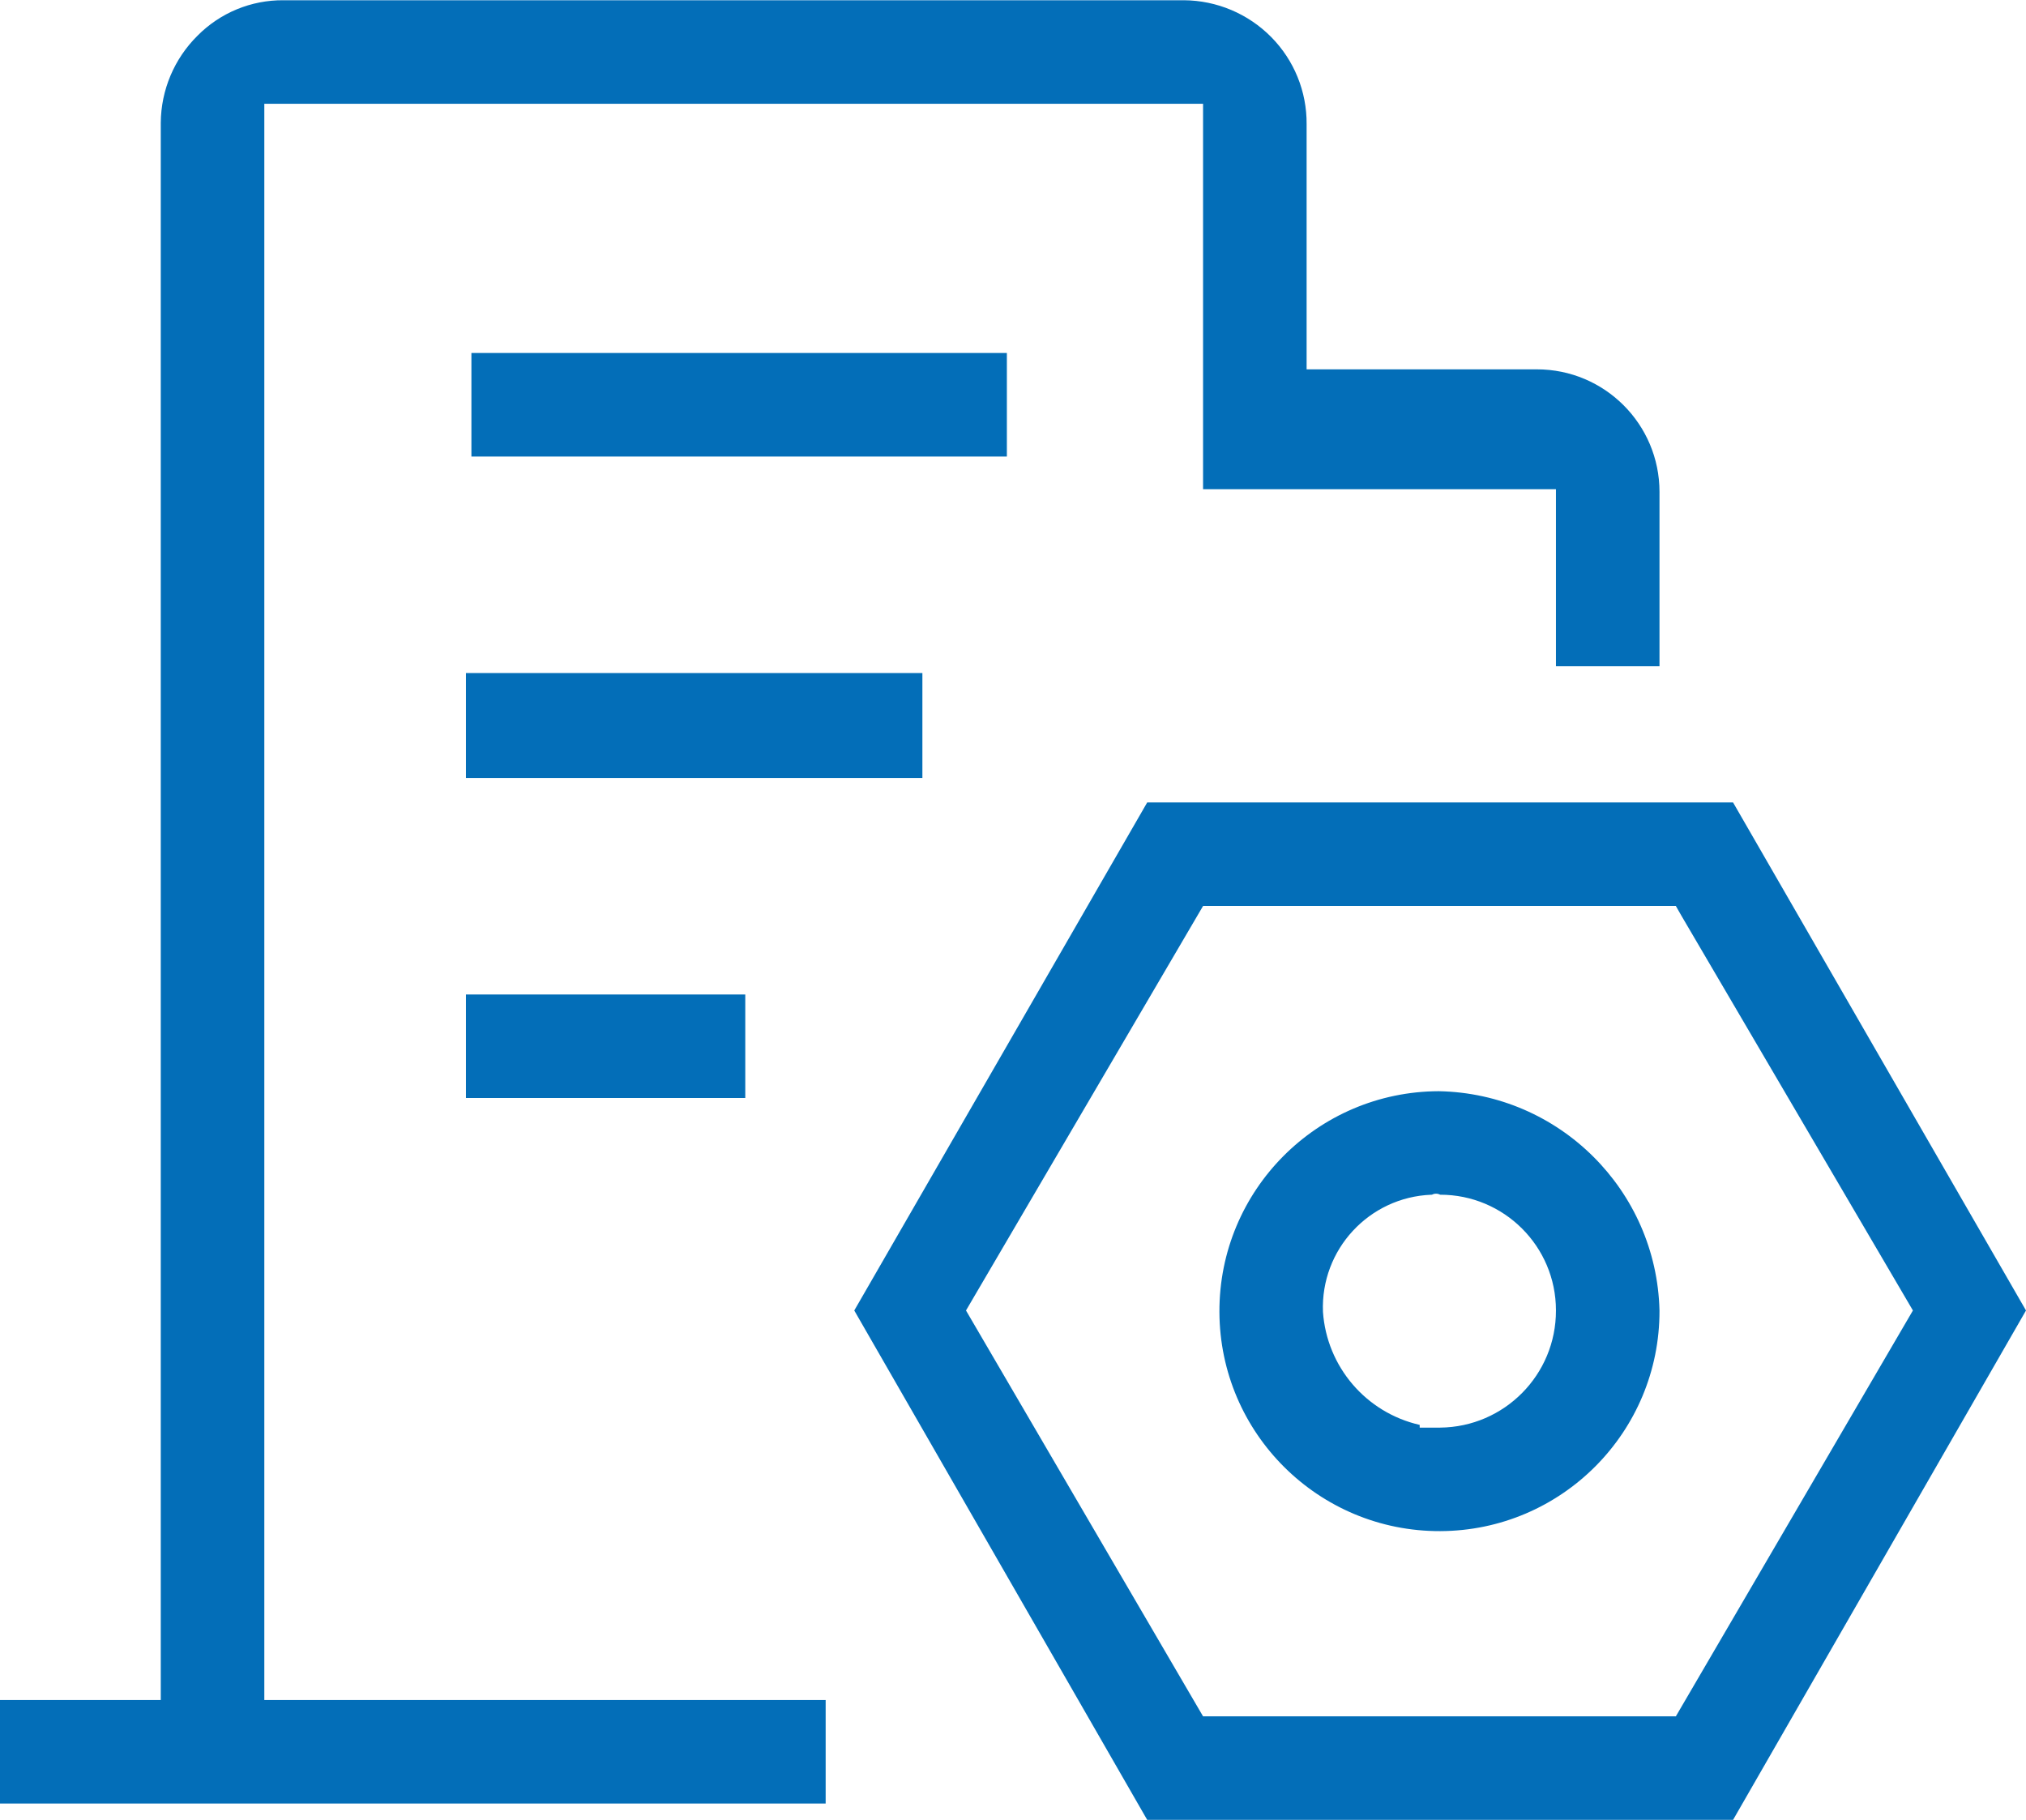 <svg 
 xmlns="http://www.w3.org/2000/svg"
 xmlns:xlink="http://www.w3.org/1999/xlink"
 width="600px" height="539px">
<path fill-rule="evenodd"  fill="#036EB8"
 d="M513.248,539.001 L339.744,539.001 L252.992,388.133 L339.744,237.669 L513.248,237.669 L600.000,388.133 L513.248,539.001 ZM497.915,271.150 L496.301,268.326 L356.288,268.326 L286.079,388.133 L356.288,508.343 L496.301,508.343 L566.510,388.133 L497.915,271.150 ZM426.497,453.482 C390.507,453.593 361.242,424.516 361.130,388.537 C361.019,352.557 390.103,323.299 426.093,323.187 L426.093,323.187 C461.761,323.846 490.580,352.479 491.459,388.133 C491.571,424.113 462.486,453.370 426.497,453.482 ZM460.793,388.052 C460.771,369.138 445.416,353.823 426.496,353.845 C425.739,353.443 424.832,353.443 424.075,353.845 C424.007,353.847 423.938,353.850 423.870,353.852 C405.432,354.575 391.072,370.104 391.795,388.537 C392.917,404.791 404.555,418.392 420.444,422.018 L420.444,422.825 L426.496,422.825 L426.496,422.825 C445.522,422.647 460.839,407.154 460.793,388.133 C460.793,388.106 460.793,388.079 460.793,388.052 ZM137.995,325.204 L137.995,294.547 L220.712,294.547 L220.712,325.204 L137.995,325.204 ZM139.609,104.550 L298.184,104.550 L298.184,135.208 L139.609,135.208 L139.609,104.550 ZM137.995,199.347 L273.167,199.347 L273.167,230.408 L137.995,230.408 L137.995,199.347 ZM491.459,197.330 L460.794,197.330 L460.794,144.889 L356.288,144.889 L356.288,30.730 L78.277,30.730 L78.277,503.503 L244.519,503.503 L244.519,534.160 L-0.001,534.160 L-0.001,503.503 L47.612,503.503 L47.612,36.377 C47.681,26.669 51.599,17.385 58.506,10.560 C65.219,3.781 74.385,-0.001 83.926,0.072 L350.639,0.072 C360.349,0.142 369.636,4.059 376.462,10.964 C383.255,17.832 387.031,27.123 386.953,36.781 L386.953,109.391 L455.145,109.391 C475.201,109.390 491.460,125.643 491.462,145.694 C491.462,145.829 491.461,145.964 491.459,146.099 L491.459,197.330 Z"/>
</svg>